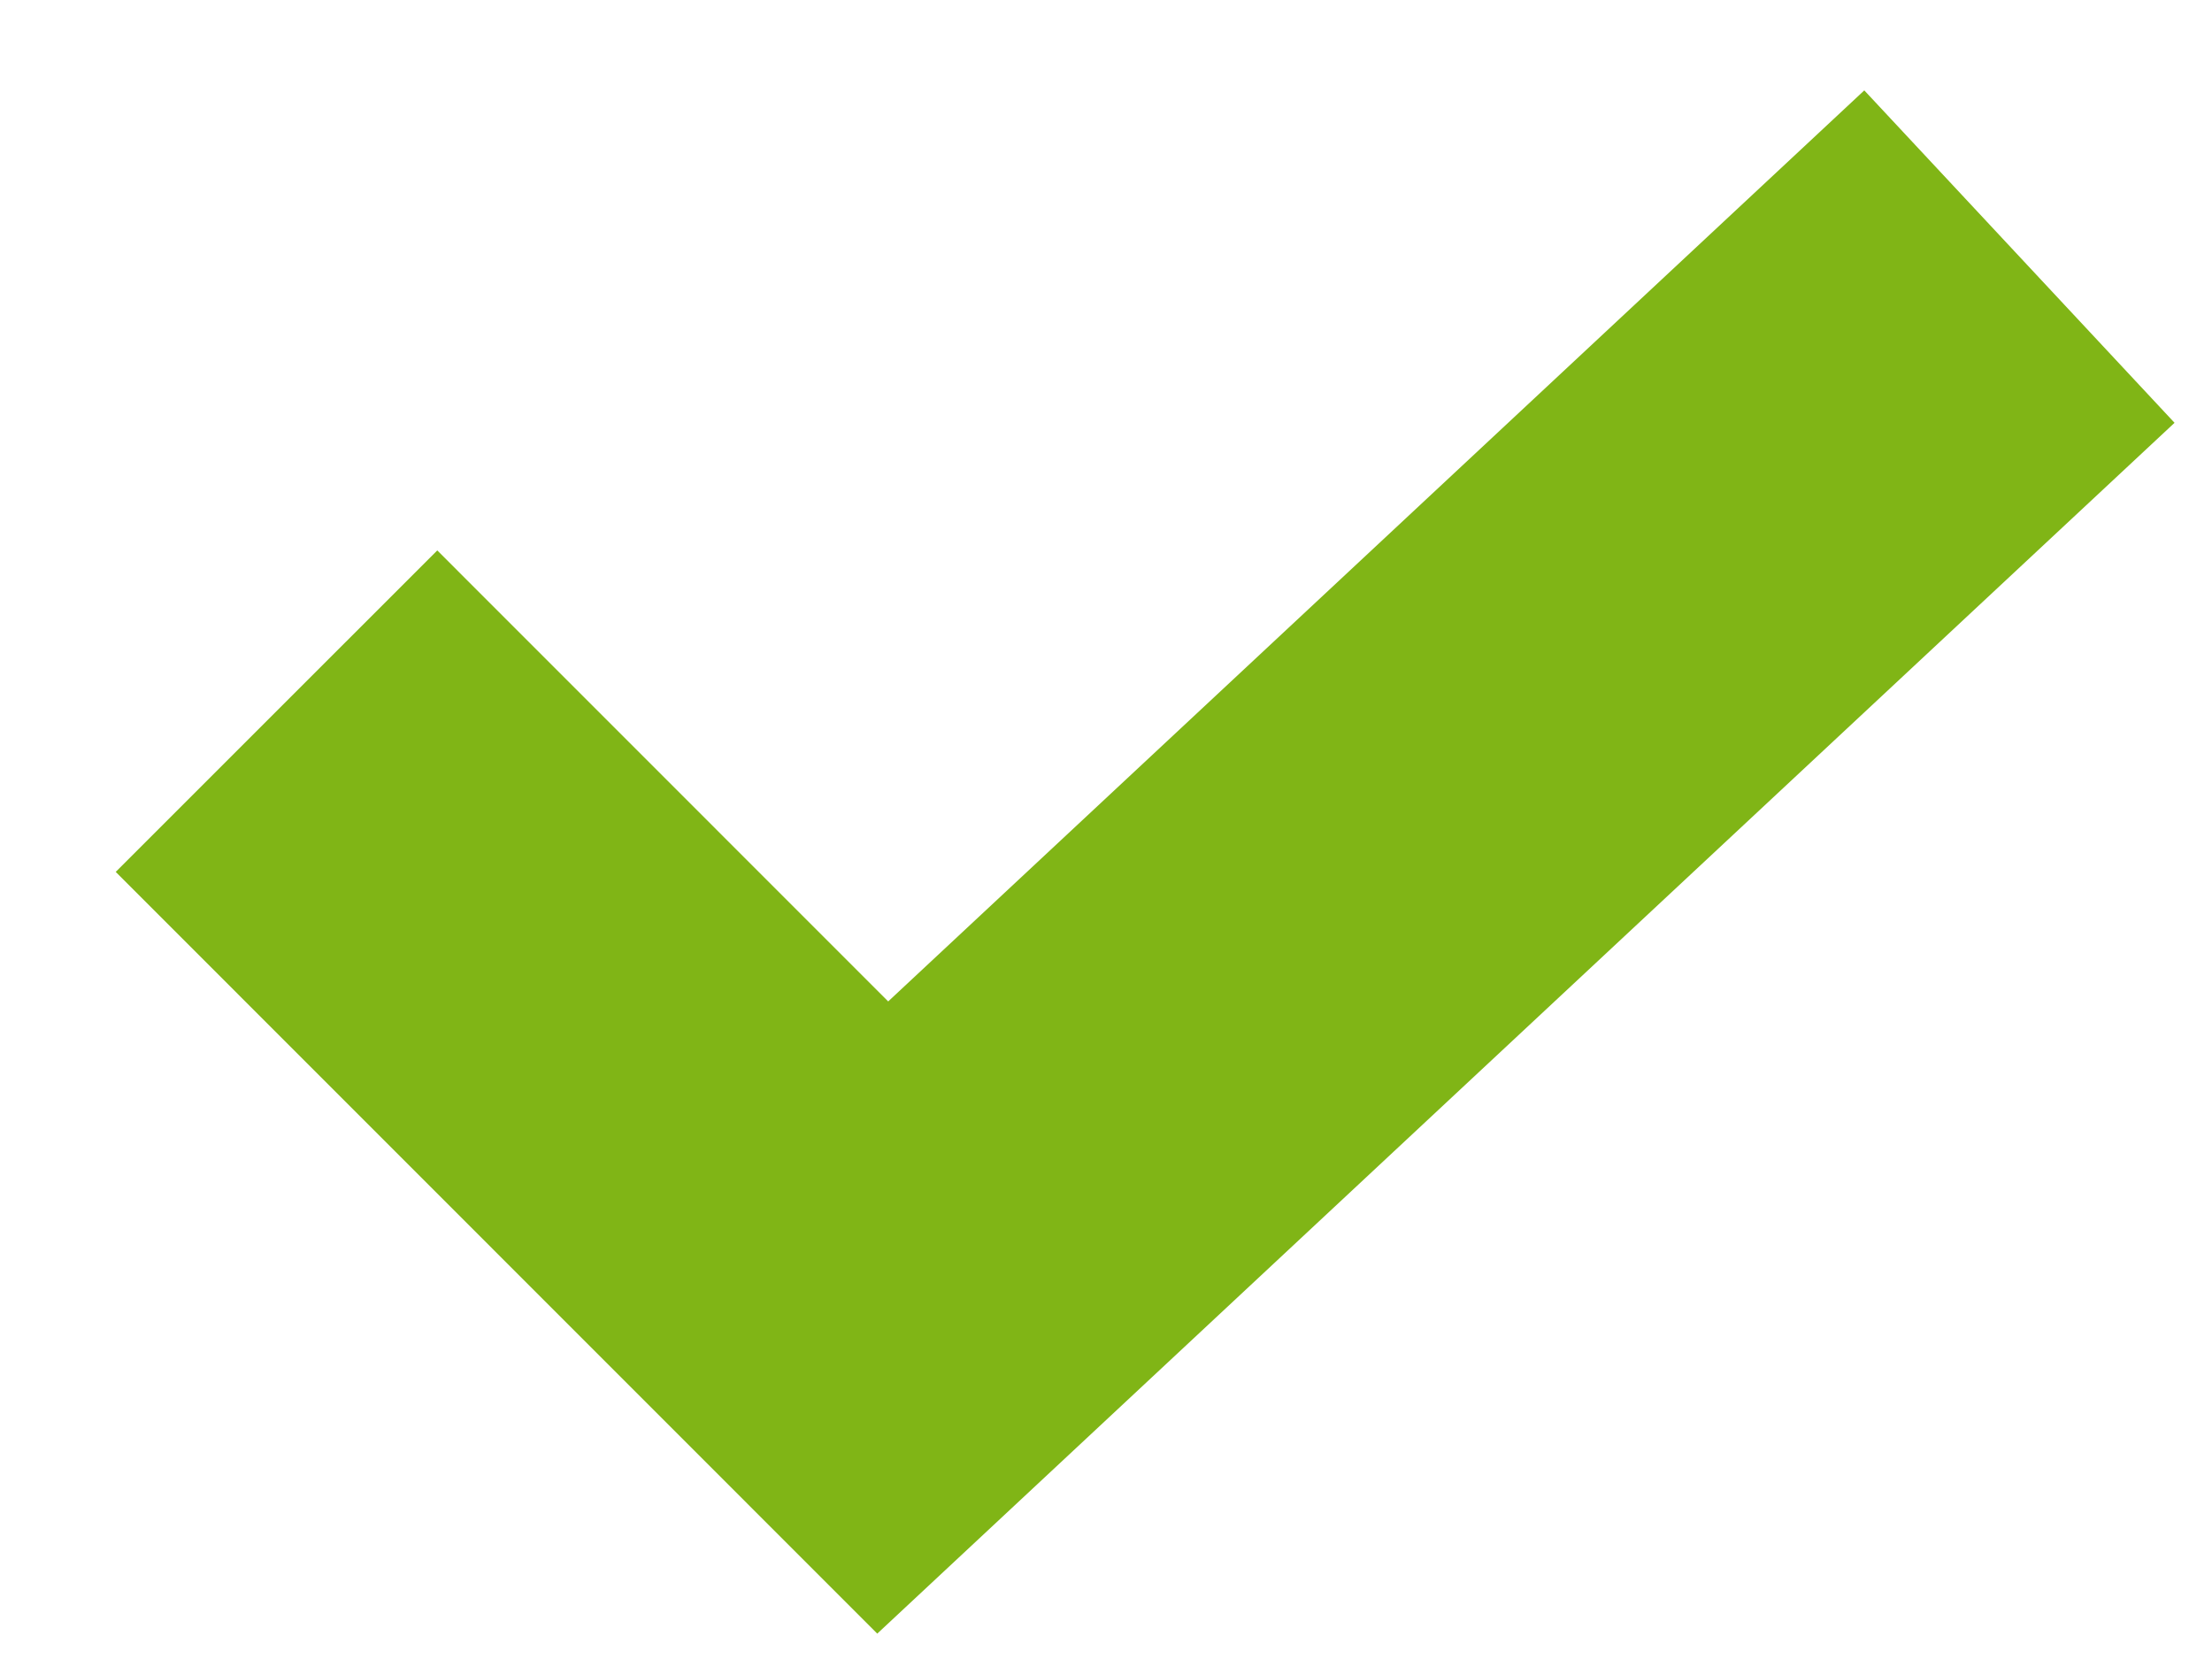 <?xml version="1.0" encoding="UTF-8"?> <svg xmlns="http://www.w3.org/2000/svg" width="16" height="12" viewBox="0 0 16 12" fill="none"><path d="M2 5.144L6.385 9.53L14.607 1.856" stroke="#80B516" stroke-width="3.289"></path></svg> 